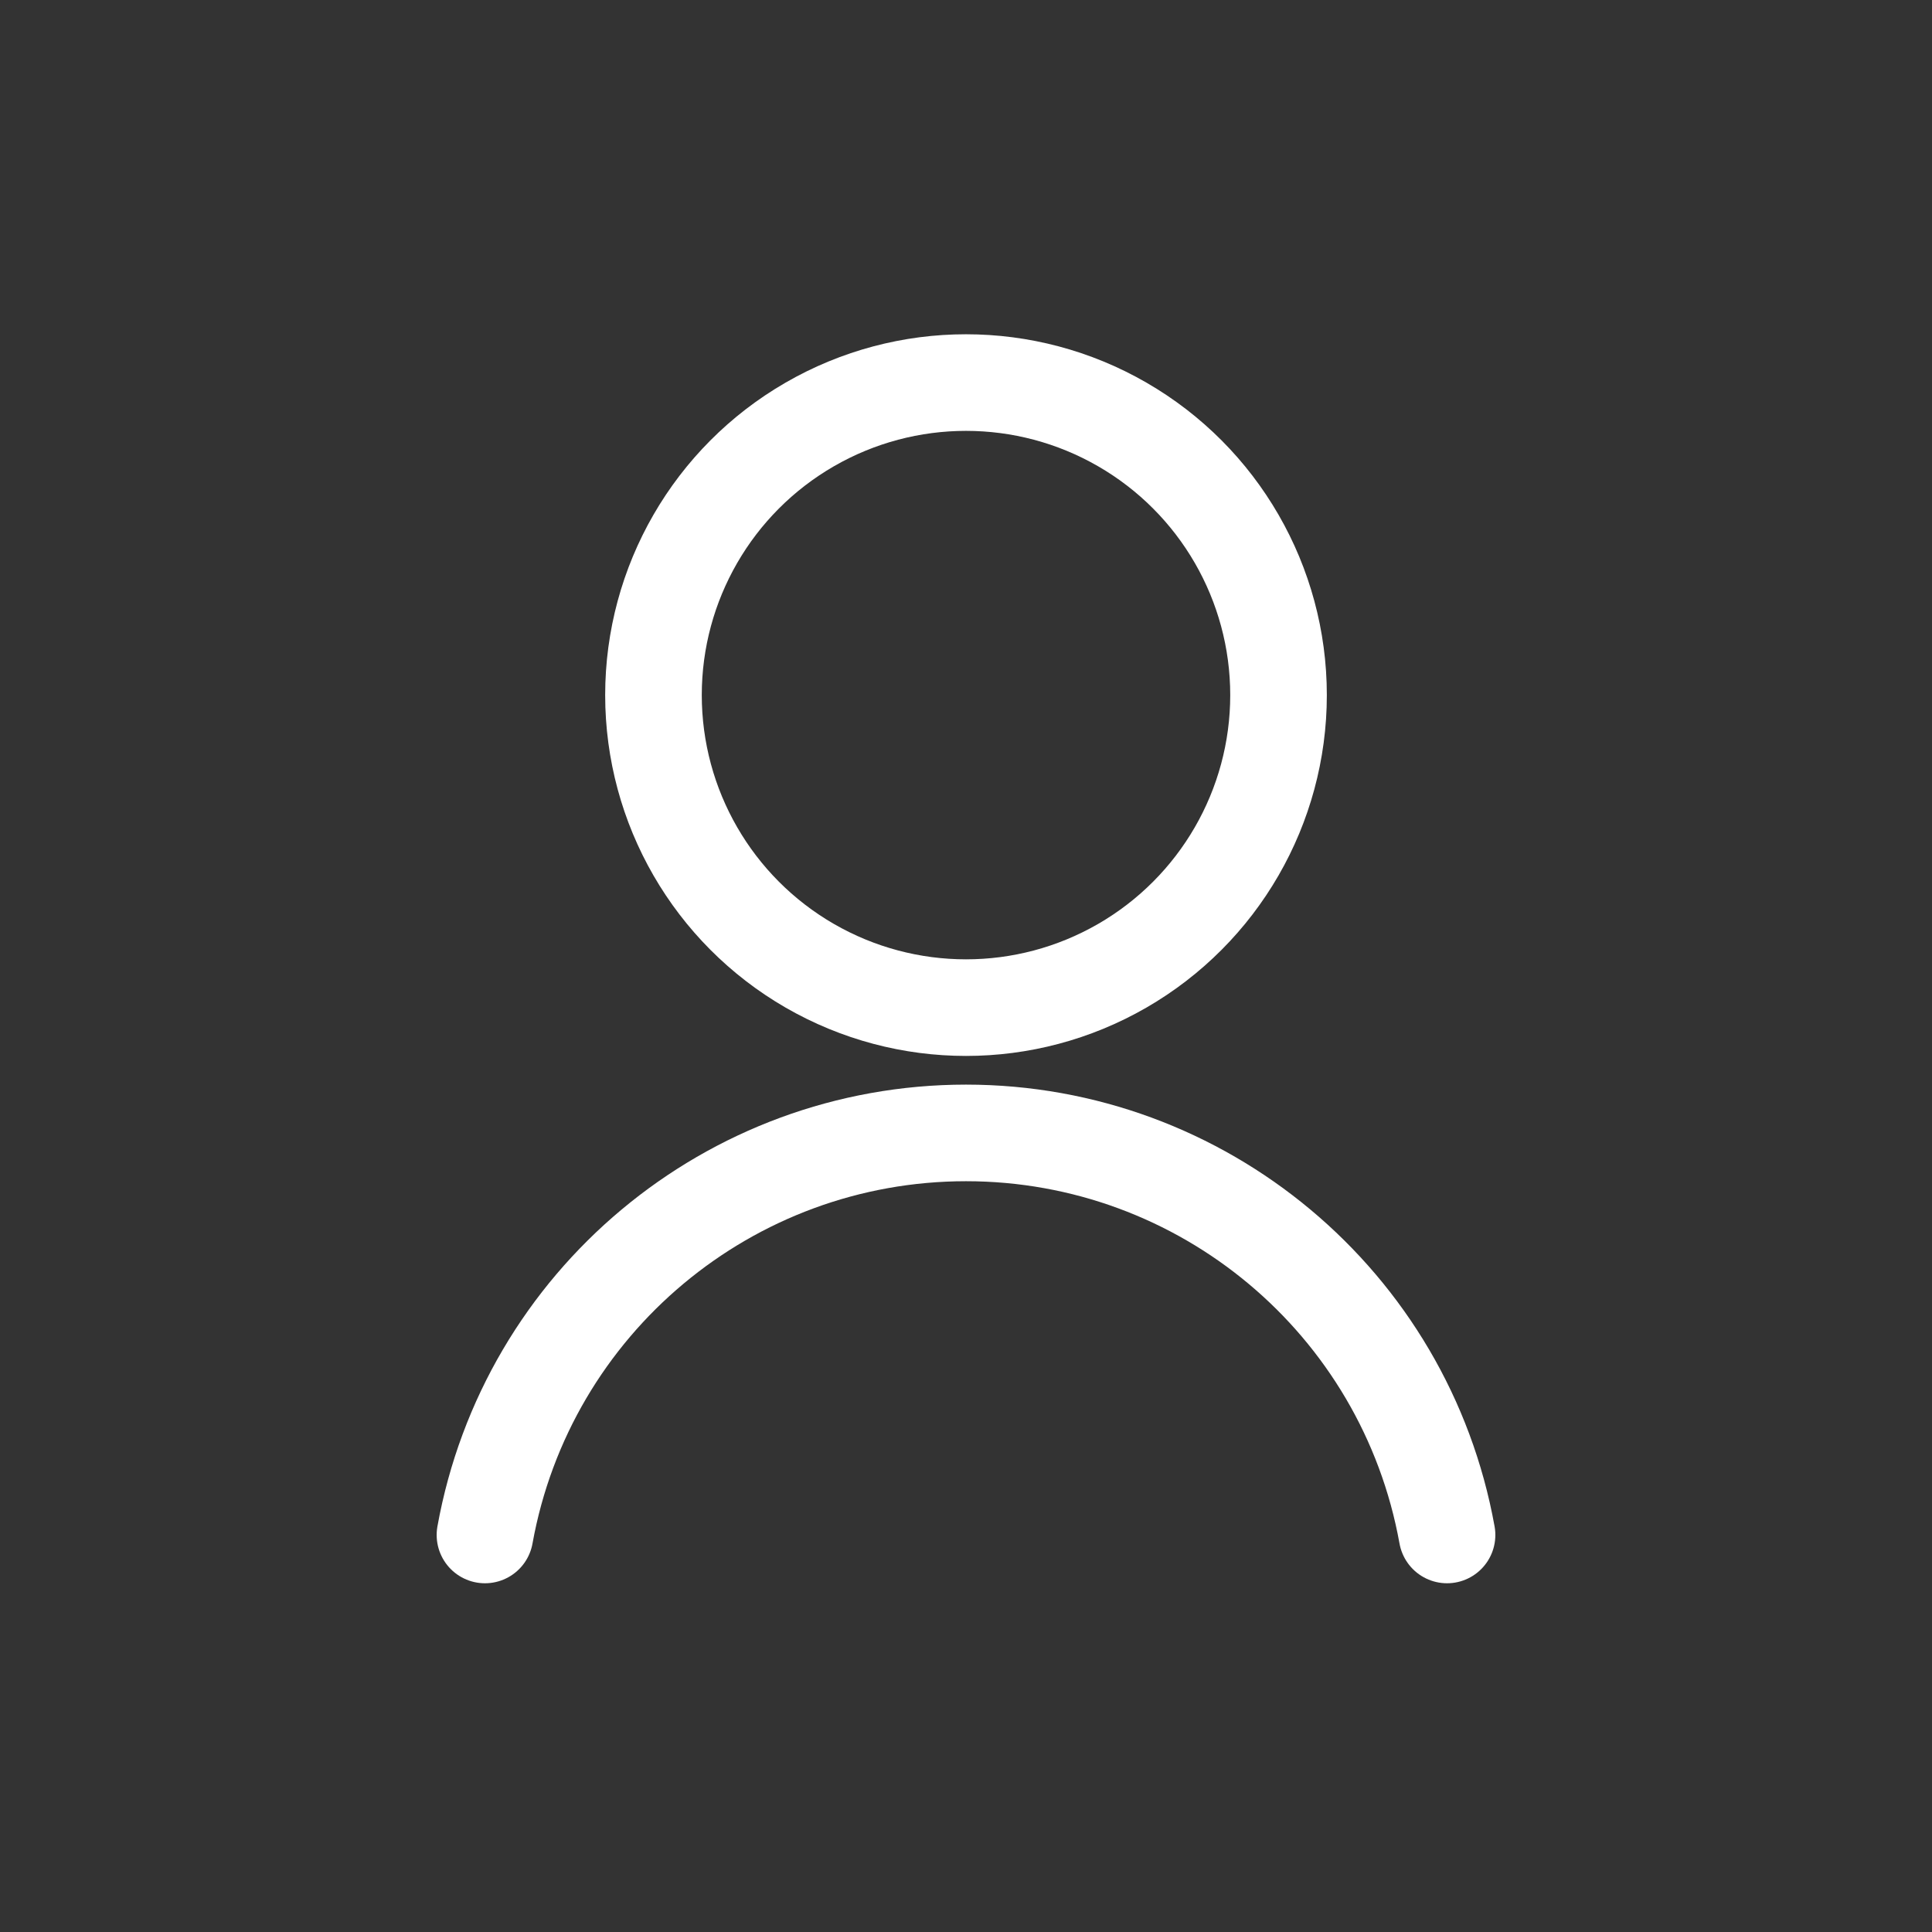 <svg xmlns="http://www.w3.org/2000/svg" xmlns:xlink="http://www.w3.org/1999/xlink" xmlns:xodm="http://www.corel.com/coreldraw/odm/2003" xml:space="preserve" width="3.333in" height="3.333in" version="1.1" style="shape-rendering:geometricPrecision; text-rendering:geometricPrecision; image-rendering:optimizeQuality; fill-rule:evenodd; clip-rule:evenodd" viewBox="0 0 3333.33 3333.33">
 <rect x="0" y="0" width="3333.33" height="3333.33" fill="#333333" stroke="none"/>
 <defs fill="#f5f5f5">
  <style type="text/css">
   <![CDATA[
    .str0 {stroke:#ffffff;stroke-width:166.67;stroke-linecap:round;stroke-linejoin:round;stroke-miterlimit:2.613}
    .fil0 {fill:none}
   ]]>
  </style>
 </defs>
 <g id="Layer_x0020_1">
  <rect class="fil0" x="-0" y="-0.01" width="3333.33" height="3333.33" fill="#f5f5f5"/>
  <g id="_1362255173104">
   <circle class="fil0 str0" cx="1666.67" cy="1199.28" r="539.22" fill="#f5f5f5"/>
   <path class="fil0 str0" d="M836.72 2648.32c72.41,-401.56 421.92,-693.67 829.95,-693.67 408.03,0 757.54,292.11 829.95,693.66" fill="#f5f5f5"/>
  </g>
 </g>
</svg>